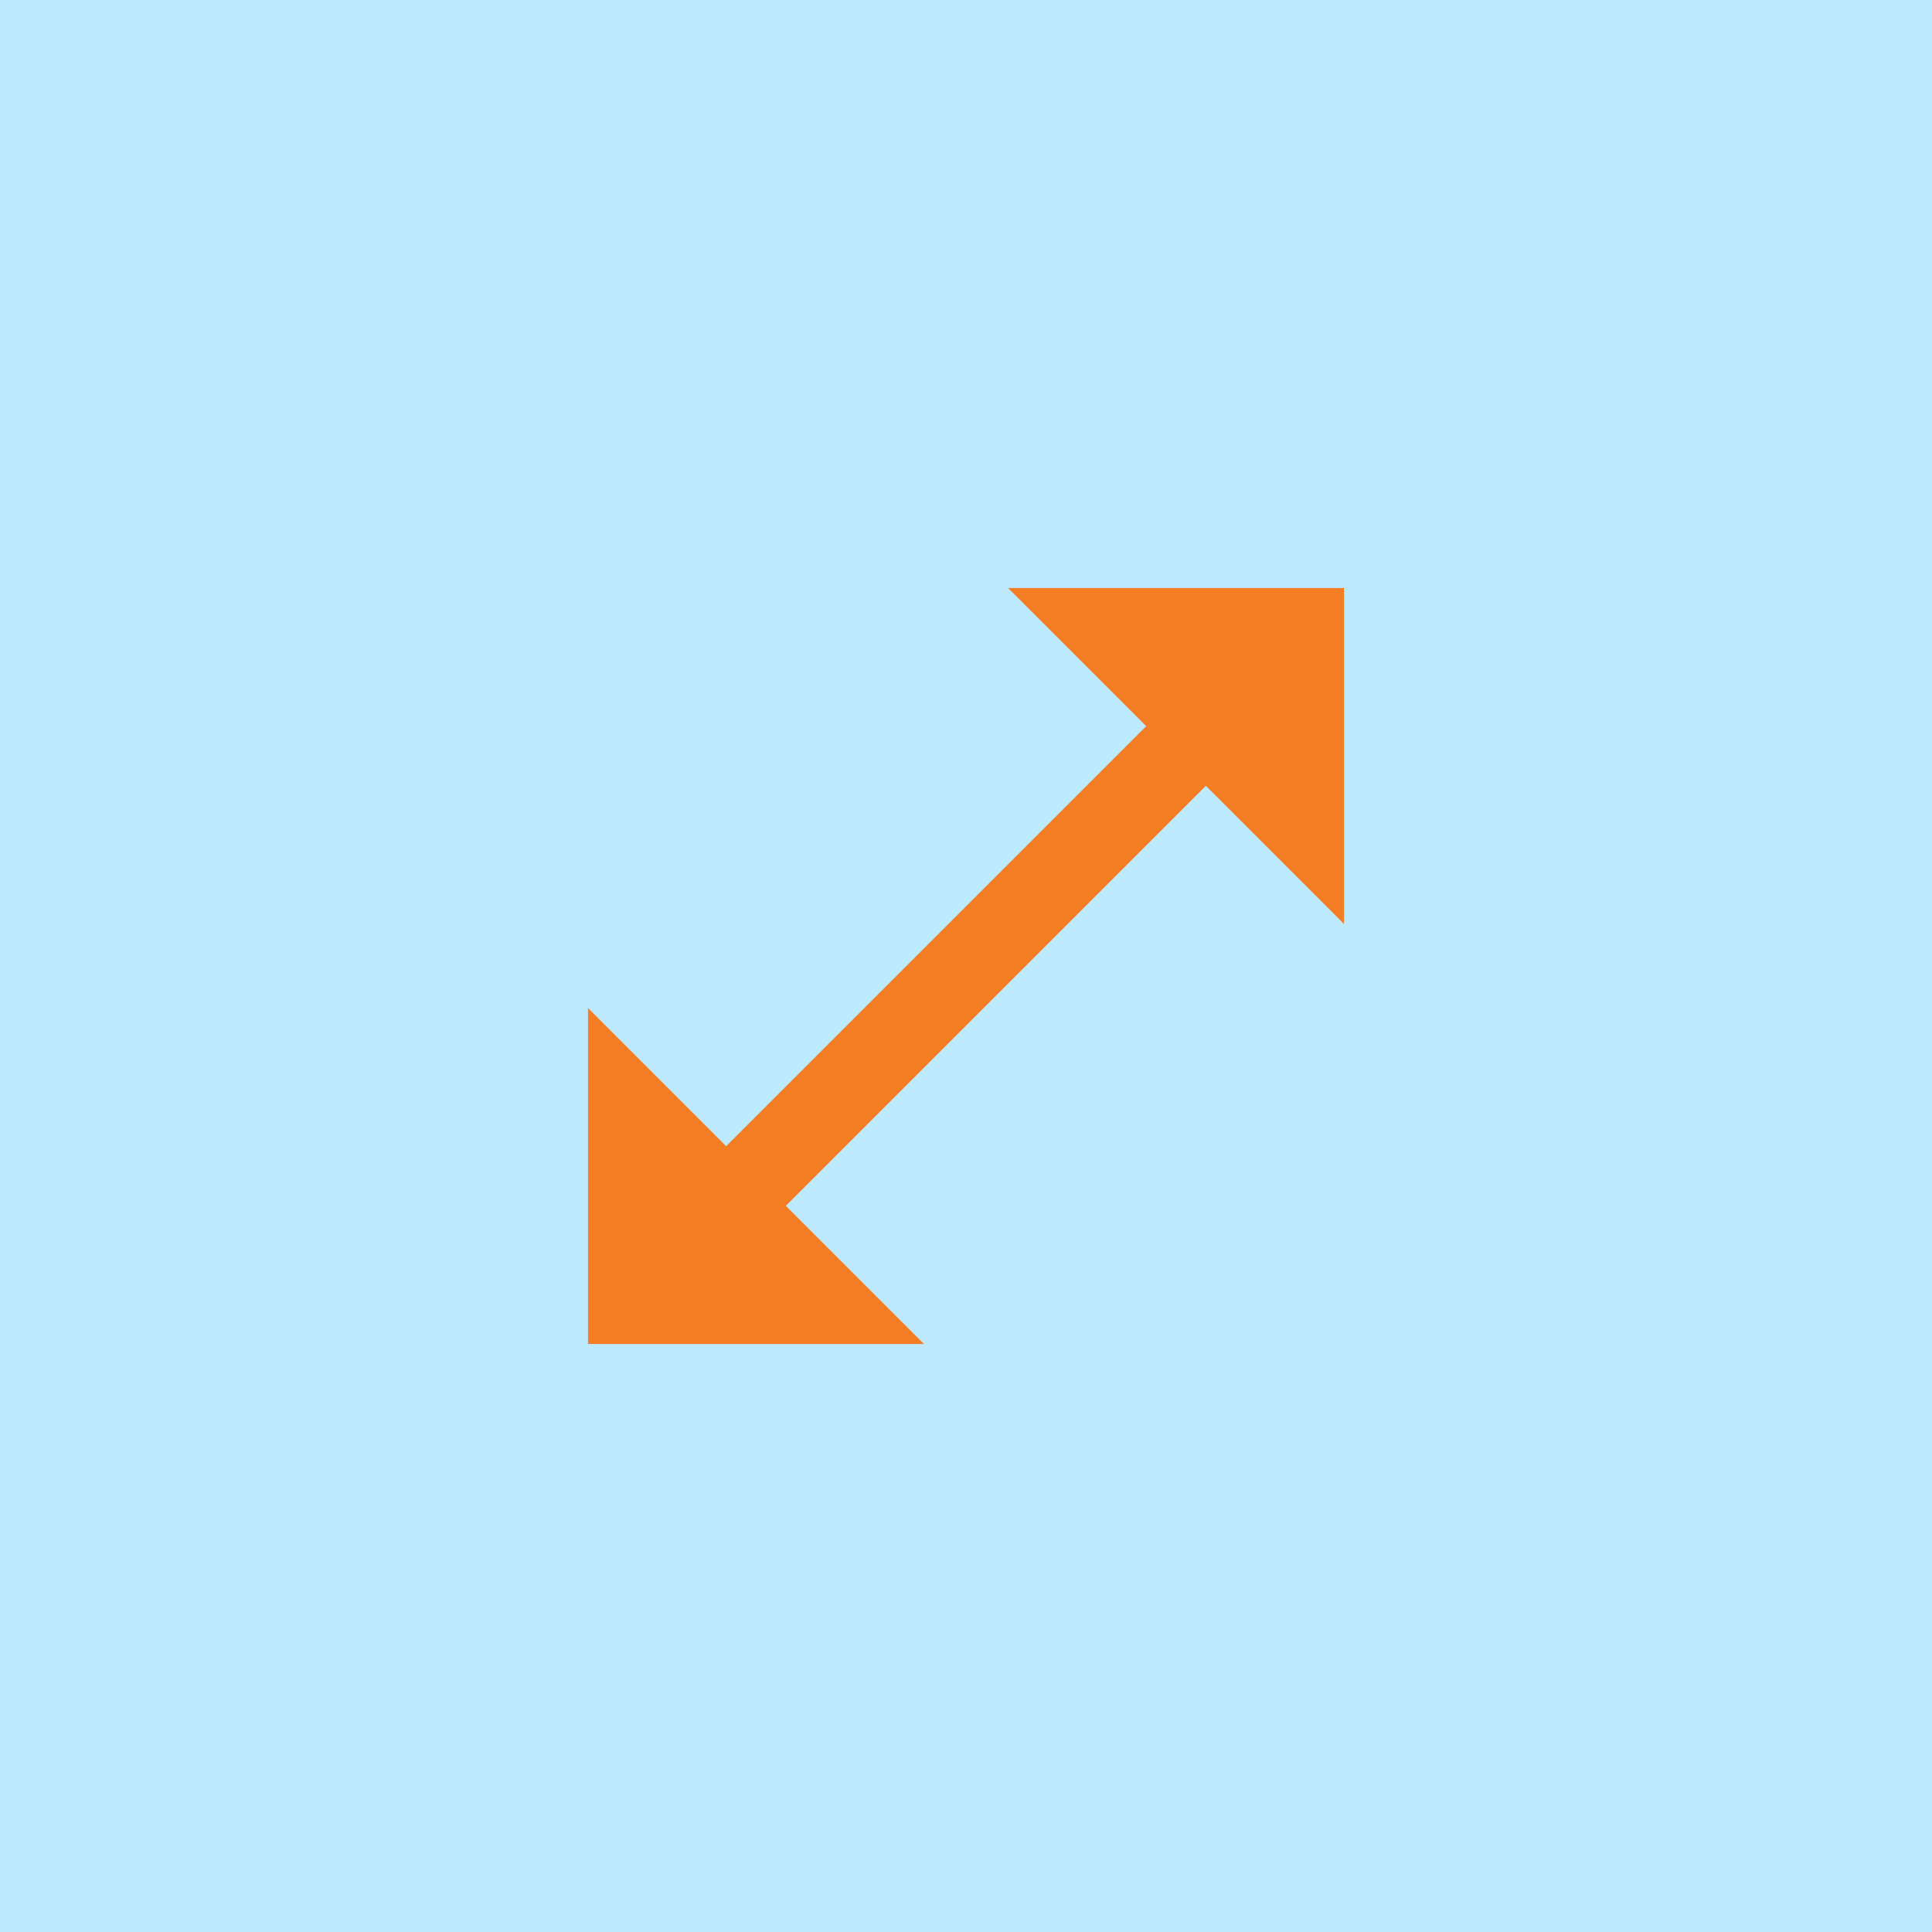 <svg width="46" height="46" viewBox="0 0 46 46" fill="none" xmlns="http://www.w3.org/2000/svg">
<rect width="46" height="46" fill="#BDEAFF"/>
<path d="M32 22V14H24L27.29 17.29L17.29 27.29L14 24V32H22L18.71 28.71L28.71 18.71L32 22Z" fill="#F57E25"/>
</svg>

